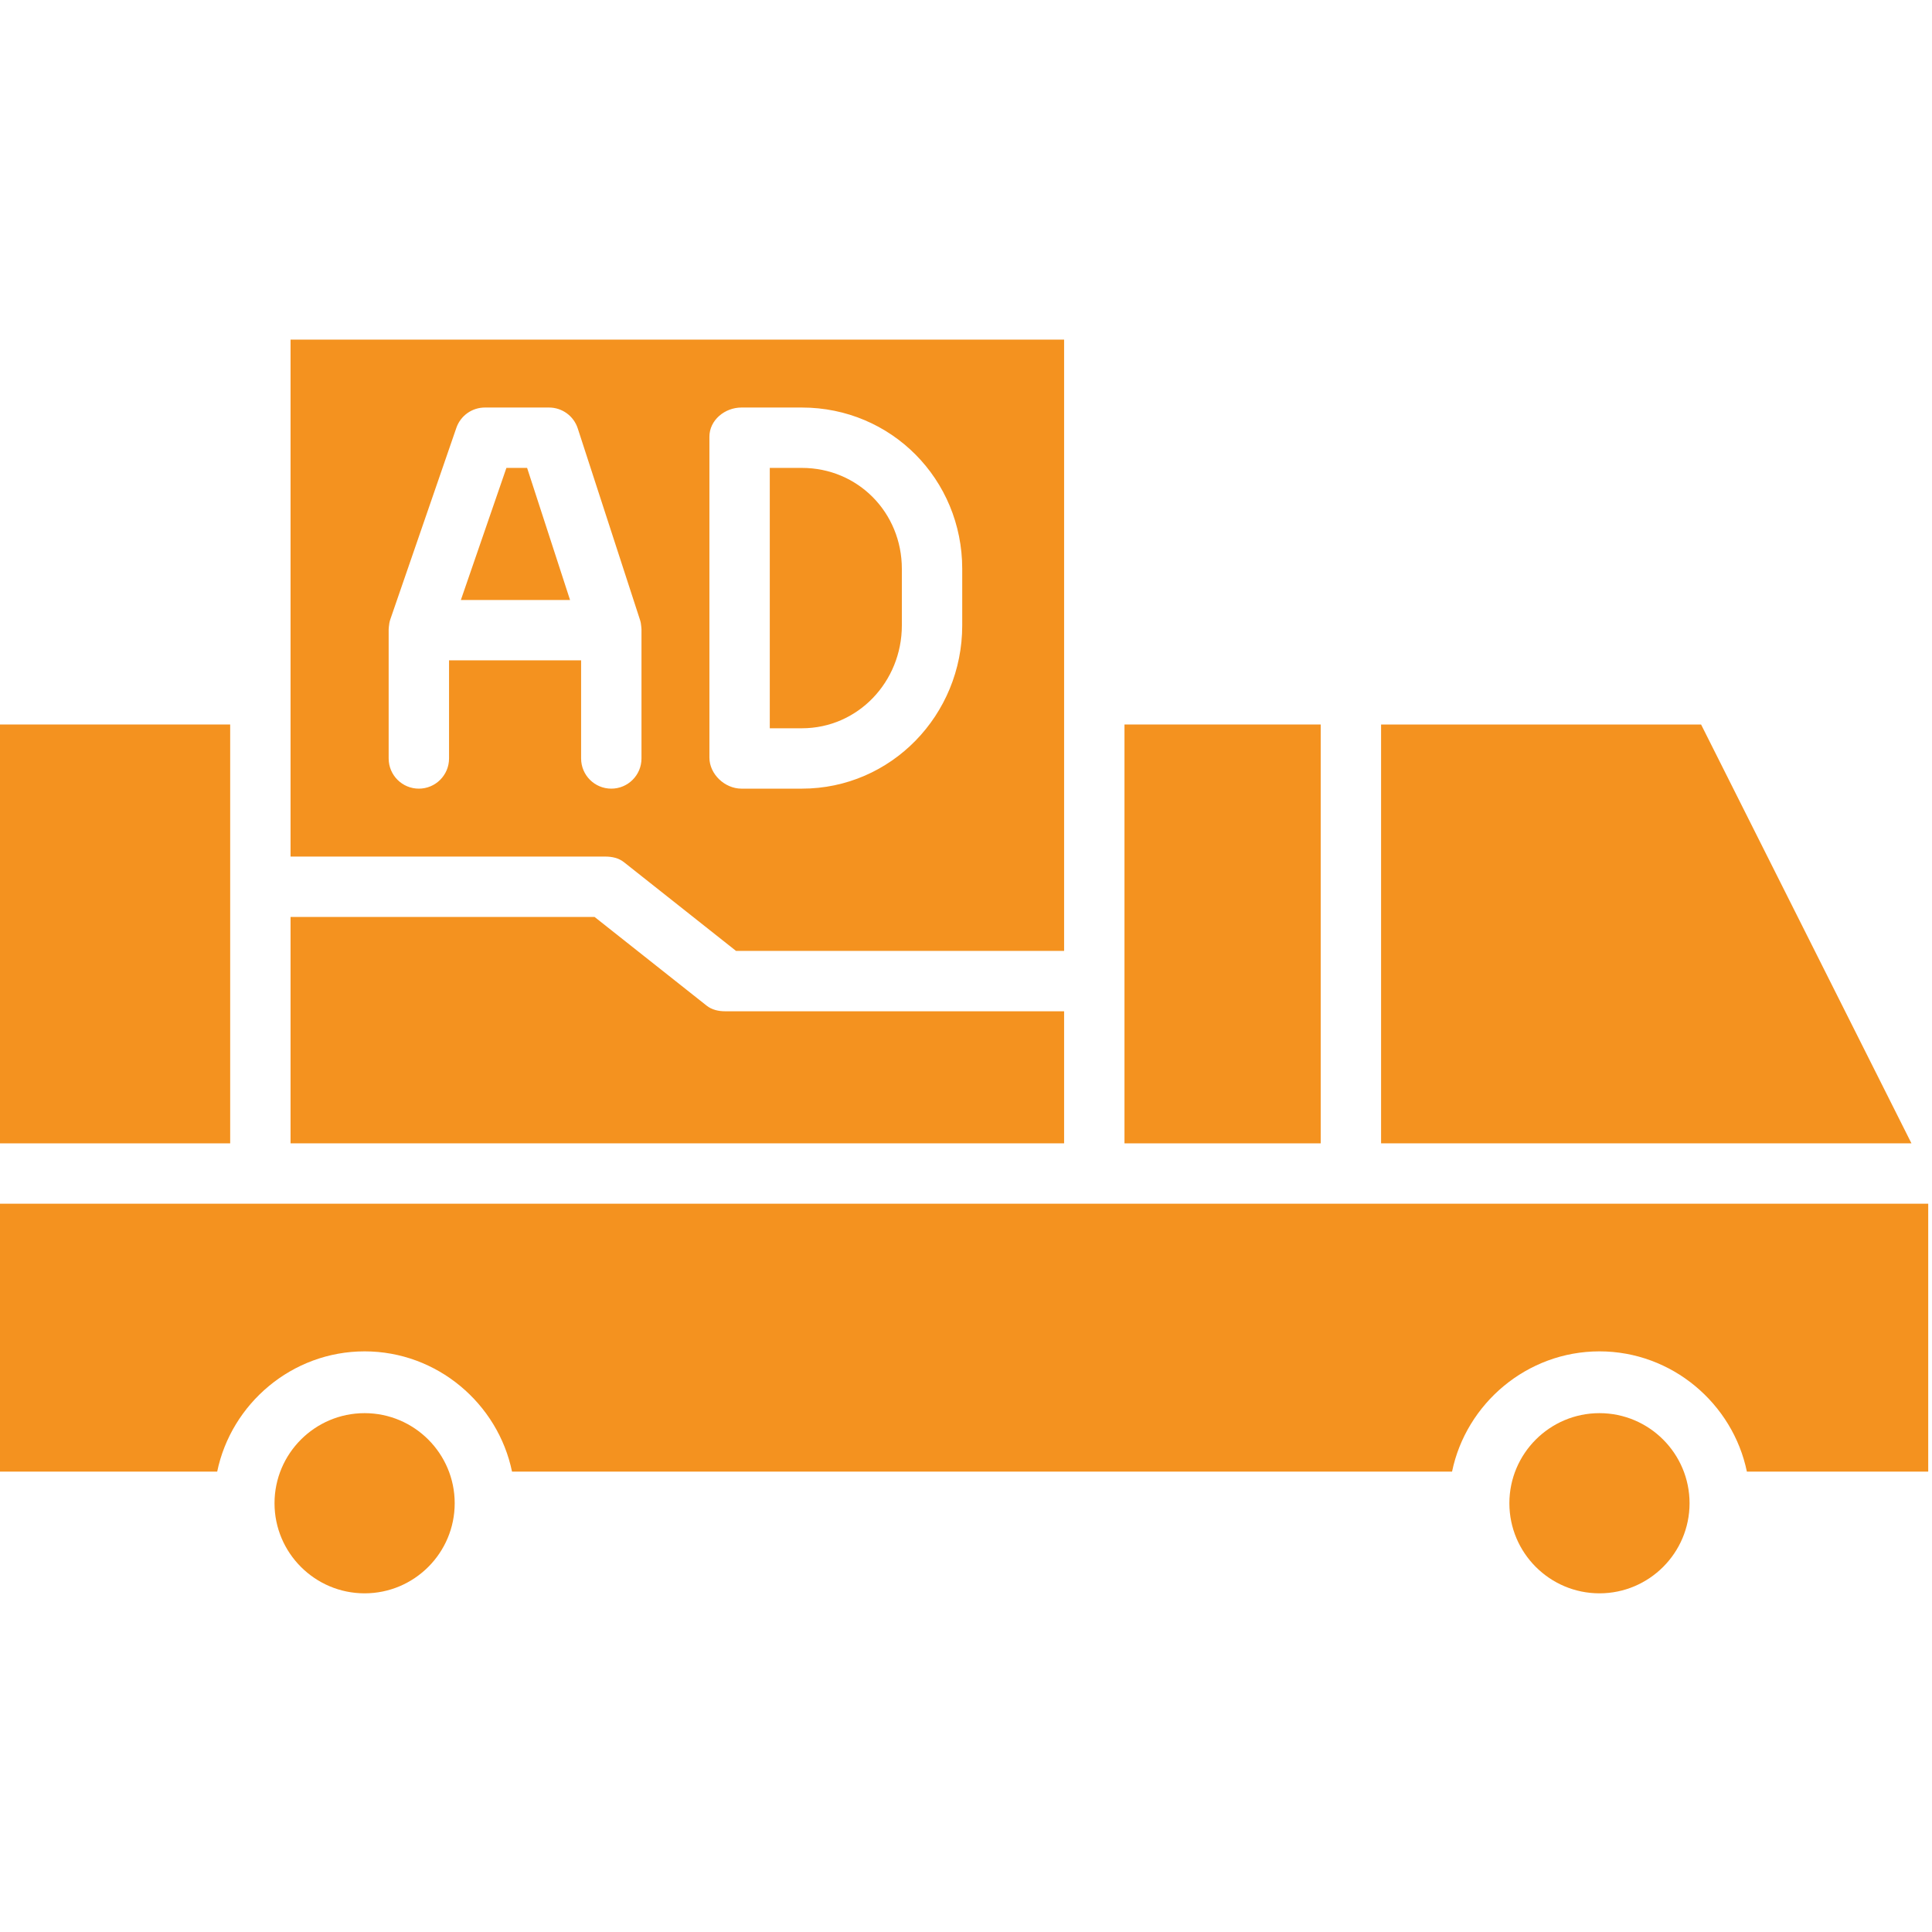 <svg width="100" height="100" viewBox="0 0 512 512" fill="none" xmlns="http://www.w3.org/2000/svg">
    <path d="M239 165.75V150.75C239 135.862 227.388 124 212.5 124H204V193H212.5C227.388 193 239 180.638 239 165.75Z" fill="#F4921F"/>
    <path d="M165.373 228.503L195.056 252H282V90H77V227H160.375C162.191 227 163.954 227.368 165.373 228.503ZM188 115.75C188 111.331 192.081 108 196.5 108H212.5C236.21 108 255 127.04 255 150.75V165.75C255 189.46 236.21 209 212.5 209H196.5C192.081 209 188 205.169 188 200.75V115.75ZM154 201V175H119V201C119 205.419 115.418 209 111 209C106.581 209 103 205.419 103 201V166.75C103 166.62 103.026 166.492 103.032 166.363C103.039 166.274 103.044 166.185 103.054 166.097C103.108 165.432 103.219 164.774 103.437 164.142L120.937 113.392C122.05 110.165 125.087 108 128.5 108H145.5C148.965 108 152.037 110.231 153.108 113.526L169.608 164.276C169.804 164.879 169.903 165.505 169.952 166.135C169.958 166.19 169.96 166.247 169.965 166.302C169.973 166.452 170 166.599 170 166.749V201C170 205.419 166.419 209 162 209C157.581 209 154 205.419 154 201Z" fill="#F4921F"/>
    <path d="M134.204 124L122.135 159H151.068L139.689 124H134.204Z" fill="#F4921F"/>
    <path d="M298 192H350V303H298V192Z" fill="#F4921F"/>
    <path d="M450.806 192H366V303H506.556L450.806 192Z" fill="#F4921F"/>
    <path d="M96.625 374.5C83.46 374.5 72.75 385.21 72.75 398.375C72.75 411.54 83.46 422.25 96.625 422.25C109.79 422.25 120.5 411.54 120.5 398.375C120.5 385.21 109.79 374.5 96.625 374.5Z" fill="#F4921F"/>
    <path d="M282 268H192.25C190.434 268 188.671 267.632 187.252 266.497L157.569 243H77V303H282V268Z" fill="#F4921F"/>
    <path d="M423.875 374.5C410.71 374.5 400 385.21 400 398.375C400 411.54 410.71 422.25 423.875 422.25C437.04 422.25 447.75 411.54 447.75 398.375C447.75 385.21 437.04 374.5 423.875 374.5Z" fill="#F4921F"/>
    <path d="M0 192H61V303H0V192Z" fill="#F4921F"/>
    <path d="M0 319V390H57.557C61.271 372 77.377 358.125 96.625 358.125C115.873 358.125 131.979 372 135.693 390H384.807C388.521 372 404.627 358.125 423.875 358.125C443.123 358.125 459.229 372 462.943 390H511V319H0Z" fill="#F4921F"/>
    </svg>
    